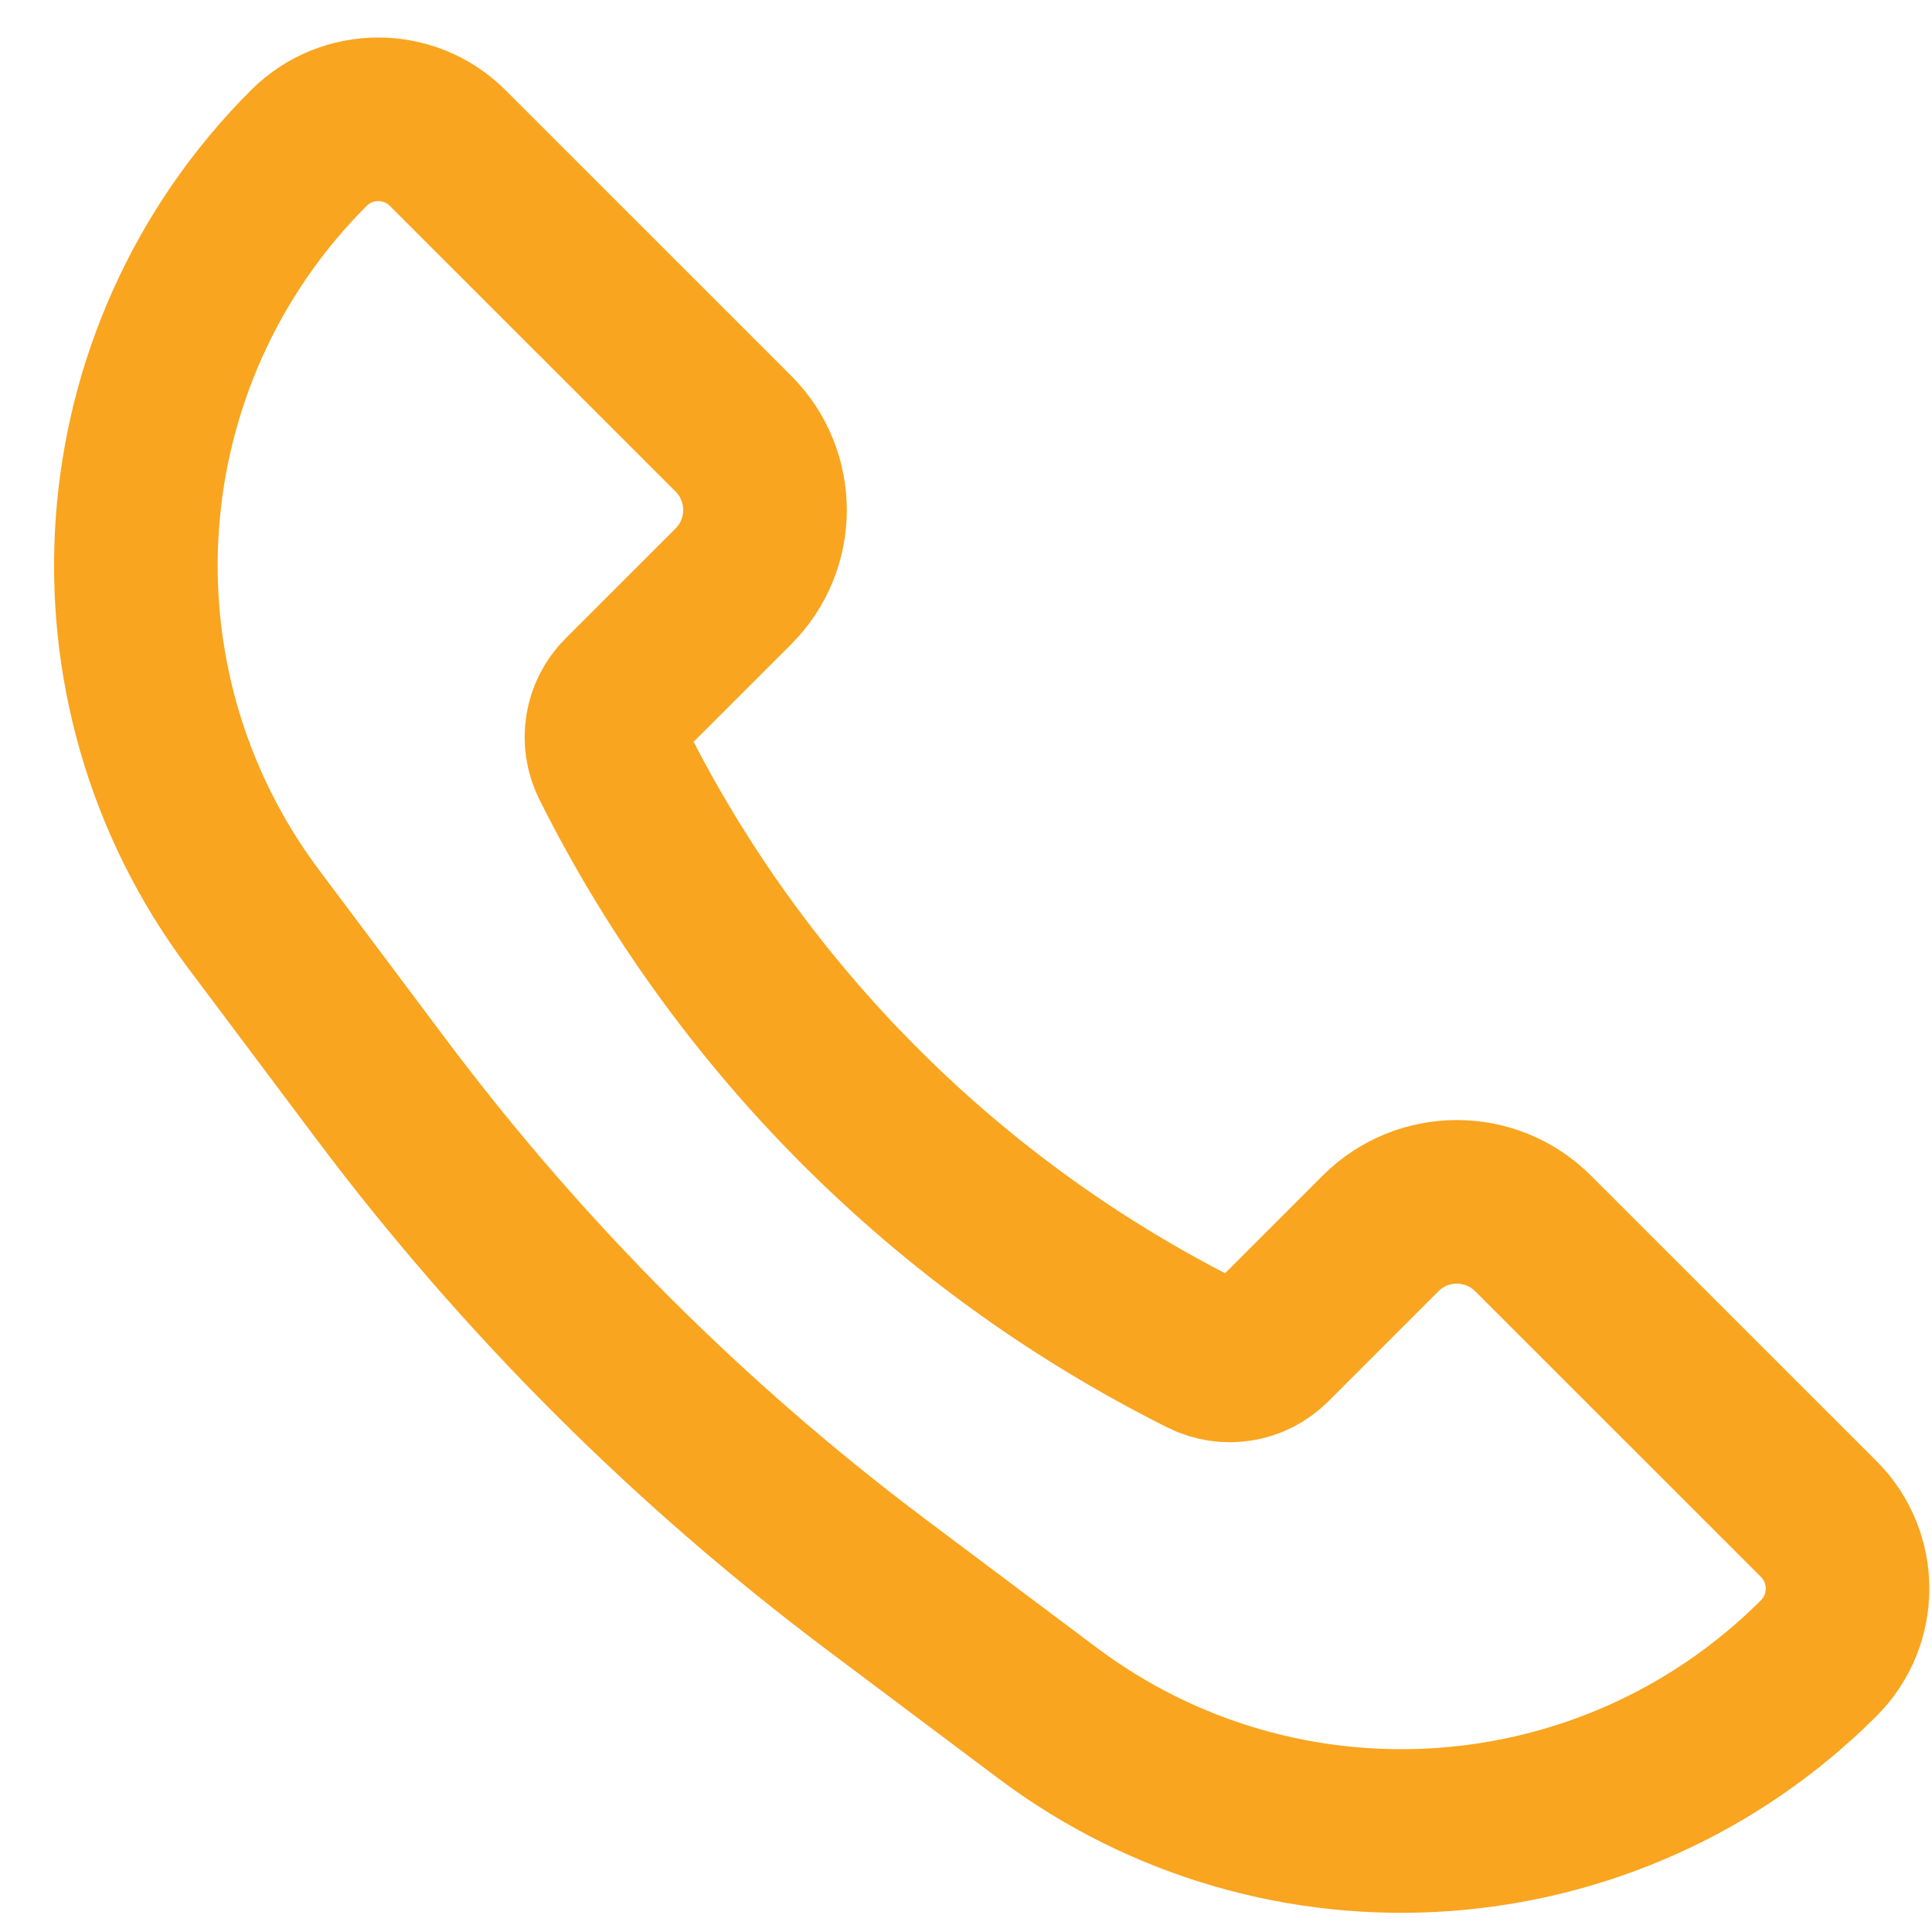 <svg width="32" height="32" viewBox="0 0 32 32" fill="none" xmlns="http://www.w3.org/2000/svg">
<path d="M25.393 20.43L30.124 25.16C30.76 25.797 30.76 26.828 30.124 27.464C26.684 30.904 21.239 31.291 17.348 28.372L14.534 26.261C11.419 23.925 8.652 21.158 6.316 18.044L4.205 15.229C1.287 11.338 1.674 5.893 5.113 2.454C5.749 1.817 6.781 1.817 7.417 2.454L12.148 7.184C12.845 7.882 12.845 9.013 12.148 9.711L10.323 11.535C10.034 11.825 9.962 12.268 10.145 12.635C12.265 16.875 15.703 20.312 19.943 22.432C20.309 22.616 20.752 22.544 21.042 22.254L22.866 20.43C23.564 19.732 24.695 19.732 25.393 20.43Z" stroke="#F9A51F" stroke-width="2.71"/>
</svg>
